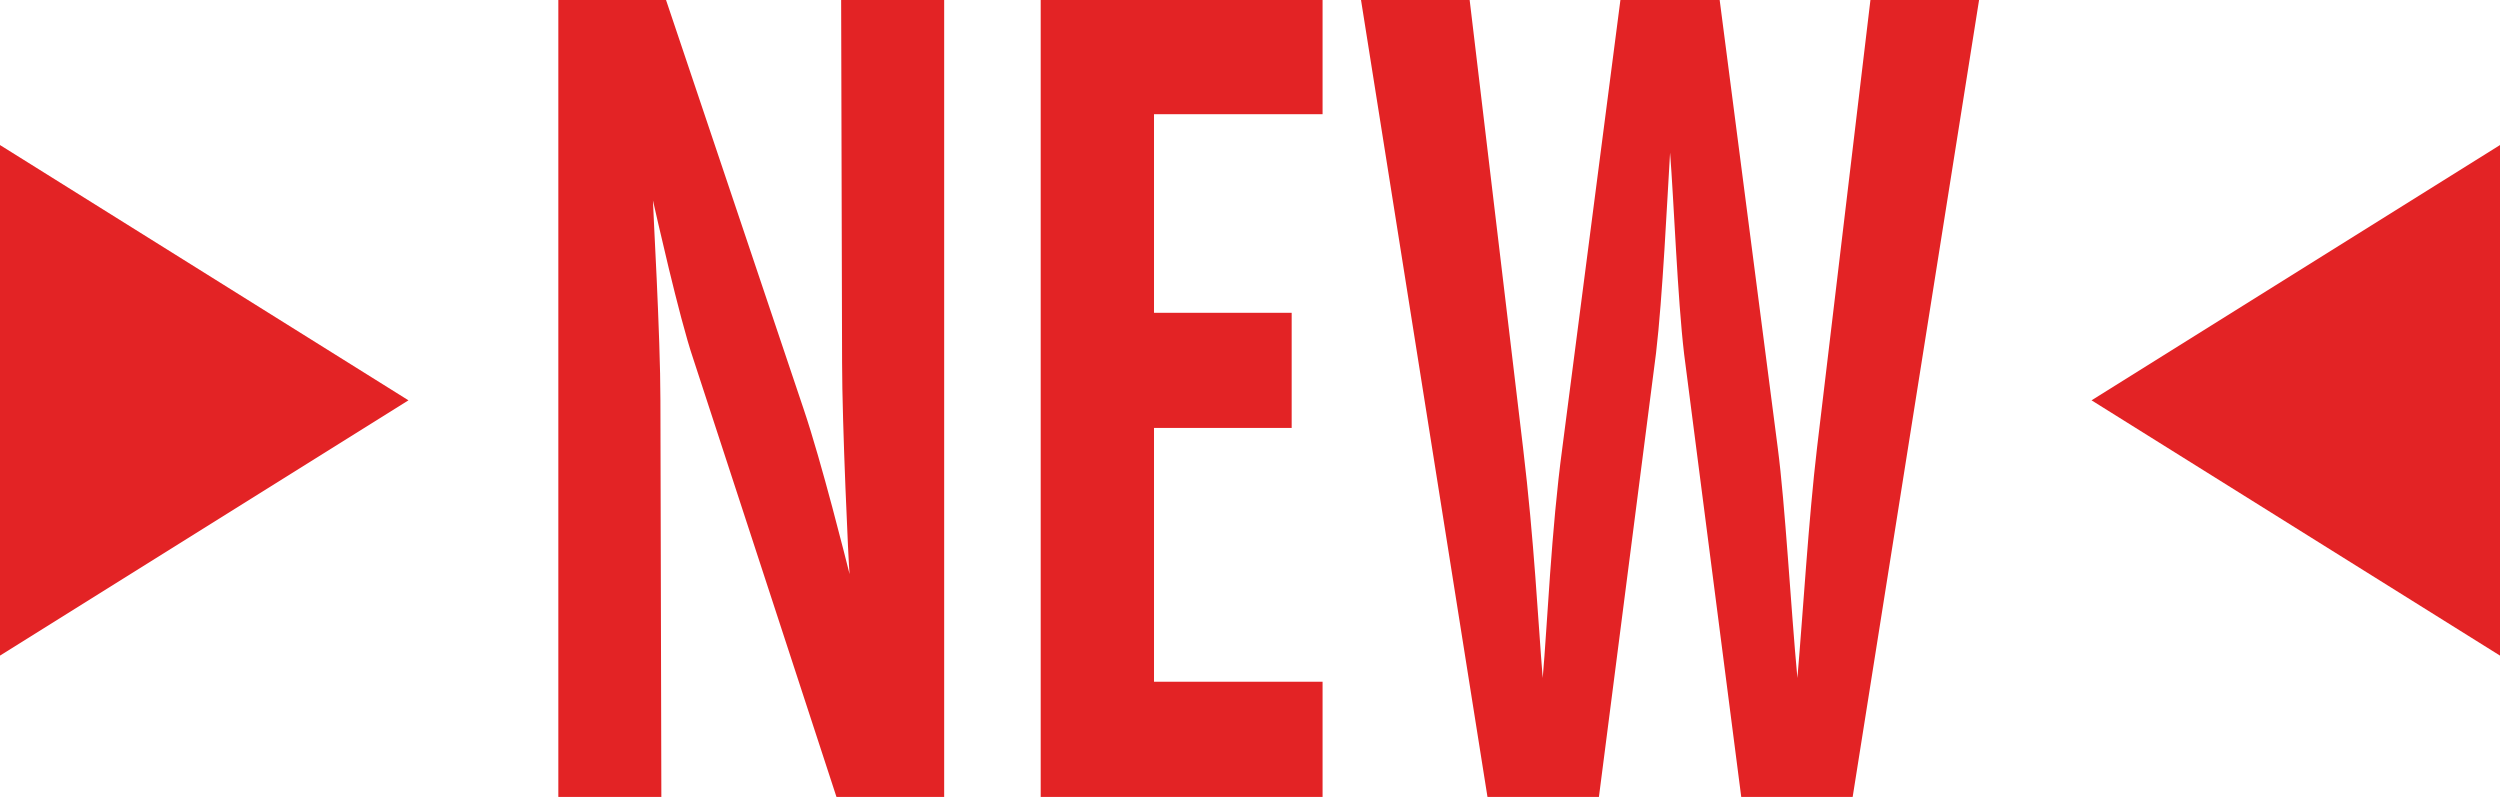 <?xml version="1.0" encoding="UTF-8"?>
<svg id="_レイヤー_2" data-name="レイヤー_2" xmlns="http://www.w3.org/2000/svg" viewBox="0 0 93.524 29.813">
  <defs>
    <style>
      .cls-1 {
        fill: #e32325;
      }
    </style>
  </defs>
  <g id="_ハチ食品LP" data-name="ハチ食品LP">
    <g>
      <g>
        <path class="cls-1" d="M31.292,29.813l-5.36-16.396c-.525-1.542-1.401-5.466-1.506-5.921,0,.28.28,5.045.28,7.497l.035,14.819h-3.854V0h4.029l5.15,15.31c.666,1.962,1.611,5.745,1.716,6.166-.035-.28-.28-5.641-.28-7.918l-.035-13.558h3.854v29.813h-4.029Z"/>
        <path class="cls-1" d="M38.932,29.813V0h10.545v4.273h-6.306v7.428h5.15v4.309h-5.15v9.494h6.306v4.31h-10.545Z"/>
        <path class="cls-1" d="M65.139,29.813l-2.137-16.571c-.245-2.066-.385-5.745-.525-7.532-.105,1.717-.28,5.431-.525,7.497l-2.137,16.606h-4.169L50.915,0h4.064l1.997,16.746c.42,3.503.561,6.48.736,8.618.175-1.997.315-5.5.735-8.618L60.619,0h3.713l2.172,16.746c.28,2.137.491,5.99.736,8.618.21-2.452.42-5.956.735-8.618l1.997-16.746h4.064l-4.729,29.813h-4.169Z"/>
      </g>
      <polygon class="cls-1" points="15.28 14.976 0 24.526 0 5.426 15.28 14.976"/>
      <polygon class="cls-1" points="78.244 14.976 93.524 5.426 93.524 24.526 78.244 14.976"/>
    </g>
  </g>
</svg>